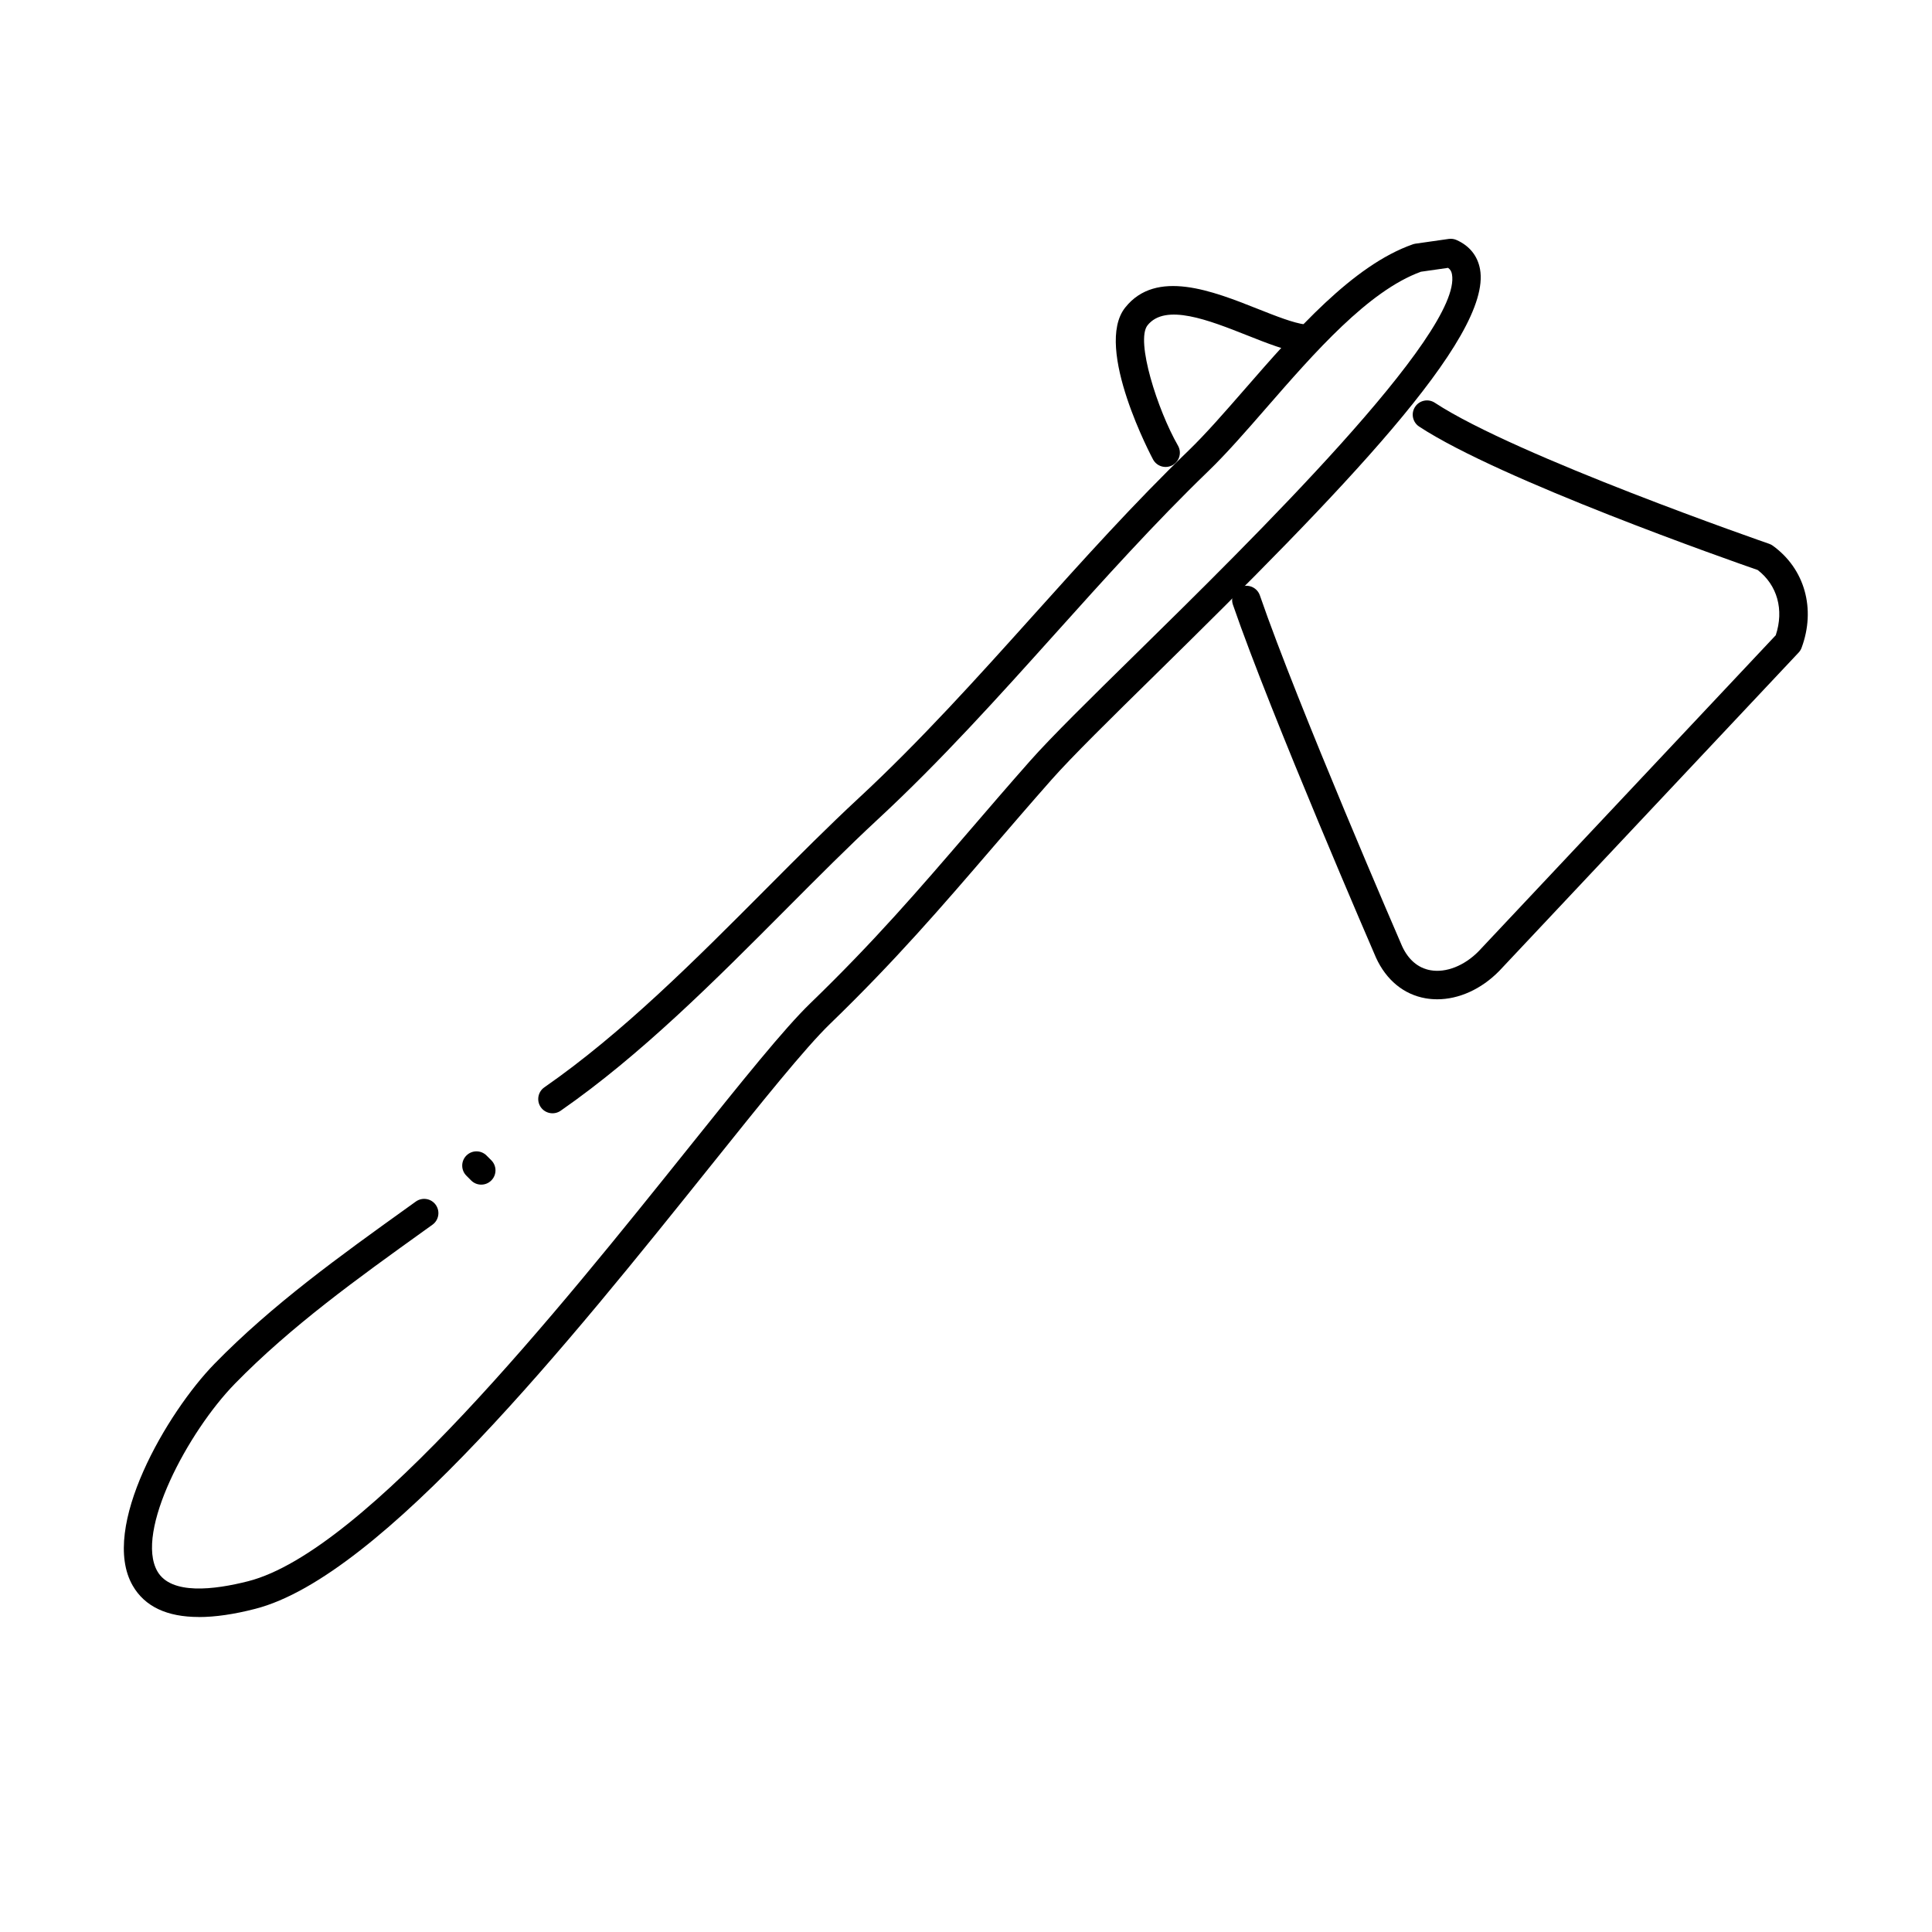 <?xml version="1.0" encoding="UTF-8"?>
<!-- Uploaded to: SVG Repo, www.svgrepo.com, Generator: SVG Repo Mixer Tools -->
<svg fill="#000000" width="800px" height="800px" version="1.1" viewBox="144 144 512 512" xmlns="http://www.w3.org/2000/svg">
 <g>
  <path d="m196.7 572.52c-8.457 0-14.328-2.769-17.523-8.297-8.844-15.312 9.125-45.953 21.664-58.805 15.324-15.703 33.457-28.711 50.996-41.297l2.363-1.699c1.699-1.211 4.062-0.832 5.273 0.867 1.215 1.691 0.832 4.055-0.867 5.273l-2.367 1.699c-17.27 12.395-35.129 25.207-49.992 40.438-12.457 12.766-26.566 39.281-20.523 49.738 3.633 6.297 15.07 4.887 24.027 2.606 31.07-7.93 82.629-72.293 116.75-114.88 14.117-17.617 25.266-31.535 32.242-38.285 16.957-16.398 28.723-30.078 42.34-45.918 5.008-5.824 10.191-11.855 15.891-18.305 5.578-6.316 16.051-16.605 28.18-28.512 30.215-29.676 86.453-84.902 83.633-100.46-0.117-0.656-0.359-1.215-1.023-1.699l-7.199 1.027c-13.957 5.066-28.289 21.52-40.945 36.047-5.445 6.254-10.59 12.152-15.367 16.766-14.27 13.777-27.711 28.742-40.707 43.207-14.852 16.531-30.207 33.621-46.934 49.121-7.742 7.176-15.73 15.195-24.184 23.684-18.977 19.059-38.598 38.762-59.852 53.523-1.707 1.184-4.066 0.766-5.262-0.945-1.188-1.715-0.766-4.07 0.945-5.262 20.691-14.367 40.066-33.824 58.805-52.645 8.508-8.543 16.547-16.621 24.398-23.902 16.469-15.262 31.711-32.223 46.453-48.629 13.09-14.566 26.621-29.625 41.082-43.594 4.543-4.387 9.582-10.172 14.918-16.293 13.375-15.352 28.535-32.754 44.488-38.34 0.23-0.082 0.473-0.137 0.715-0.176l8.816-1.258c0.711-0.098 1.422 0 2.066 0.289 3.43 1.523 5.578 4.191 6.223 7.723 3.269 18.027-36.914 59.211-85.773 107.2-12.02 11.809-22.406 22.008-27.809 28.129-5.668 6.418-10.836 12.43-15.824 18.227-13.168 15.316-25.609 29.781-42.82 46.422-6.637 6.418-18.207 20.859-31.598 37.578-36.828 45.969-87.266 108.92-120.78 117.48-5.633 1.453-10.613 2.168-14.918 2.168z"/>
  <path d="m271.53 457.94c-0.969 0-1.934-0.367-2.672-1.109l-1.258-1.258c-1.477-1.477-1.477-3.871 0-5.344 1.477-1.477 3.871-1.477 5.344 0l1.258 1.258c1.477 1.477 1.477 3.871 0 5.344-0.738 0.742-1.703 1.109-2.672 1.109z"/>
  <path d="m452.9 267.75c-1.309 0-2.578-0.68-3.281-1.895-0.168-0.293-15.891-29.719-7.426-40.355 8.203-10.309 23.141-4.398 35.141 0.363 4.832 1.914 9.391 3.723 12.582 4.137 2.07 0.273 3.527 2.168 3.254 4.238-0.273 2.07-2.168 3.516-4.238 3.254-4.117-0.539-9.105-2.516-14.379-4.606-10.184-4.031-21.723-8.605-26.445-2.68-3.231 4.055 2.656 22.469 8.066 31.887 1.039 1.809 0.414 4.121-1.395 5.16-0.59 0.332-1.238 0.496-1.879 0.496z"/>
  <path d="m524.87 408.82c-1.047 0-2.086-0.09-3.109-0.266-5.75-1.012-10.398-4.836-13.109-10.77-0.301-0.699-27.797-64.137-37.918-93.543-0.68-1.977 0.367-4.121 2.344-4.801 1.984-0.672 4.121 0.371 4.801 2.344 10.027 29.129 37.402 92.297 37.68 92.934 1.637 3.586 4.242 5.824 7.512 6.398 4.137 0.75 9.02-1.195 12.777-5.023l78.746-83.75c2.227-6.742 0.422-13.266-4.785-17.285-6.961-2.418-68.199-23.875-89.715-38.008-1.742-1.148-2.231-3.488-1.082-5.234 1.145-1.742 3.488-2.231 5.234-1.082 21.559 14.16 87.918 37.141 88.586 37.371 0.348 0.121 0.68 0.293 0.977 0.508 8.465 6.102 11.457 16.723 7.633 27.051-0.176 0.473-0.441 0.906-0.789 1.273l-79.352 84.387c-4.75 4.836-10.695 7.496-16.43 7.496z"/>
 </g>
</svg>